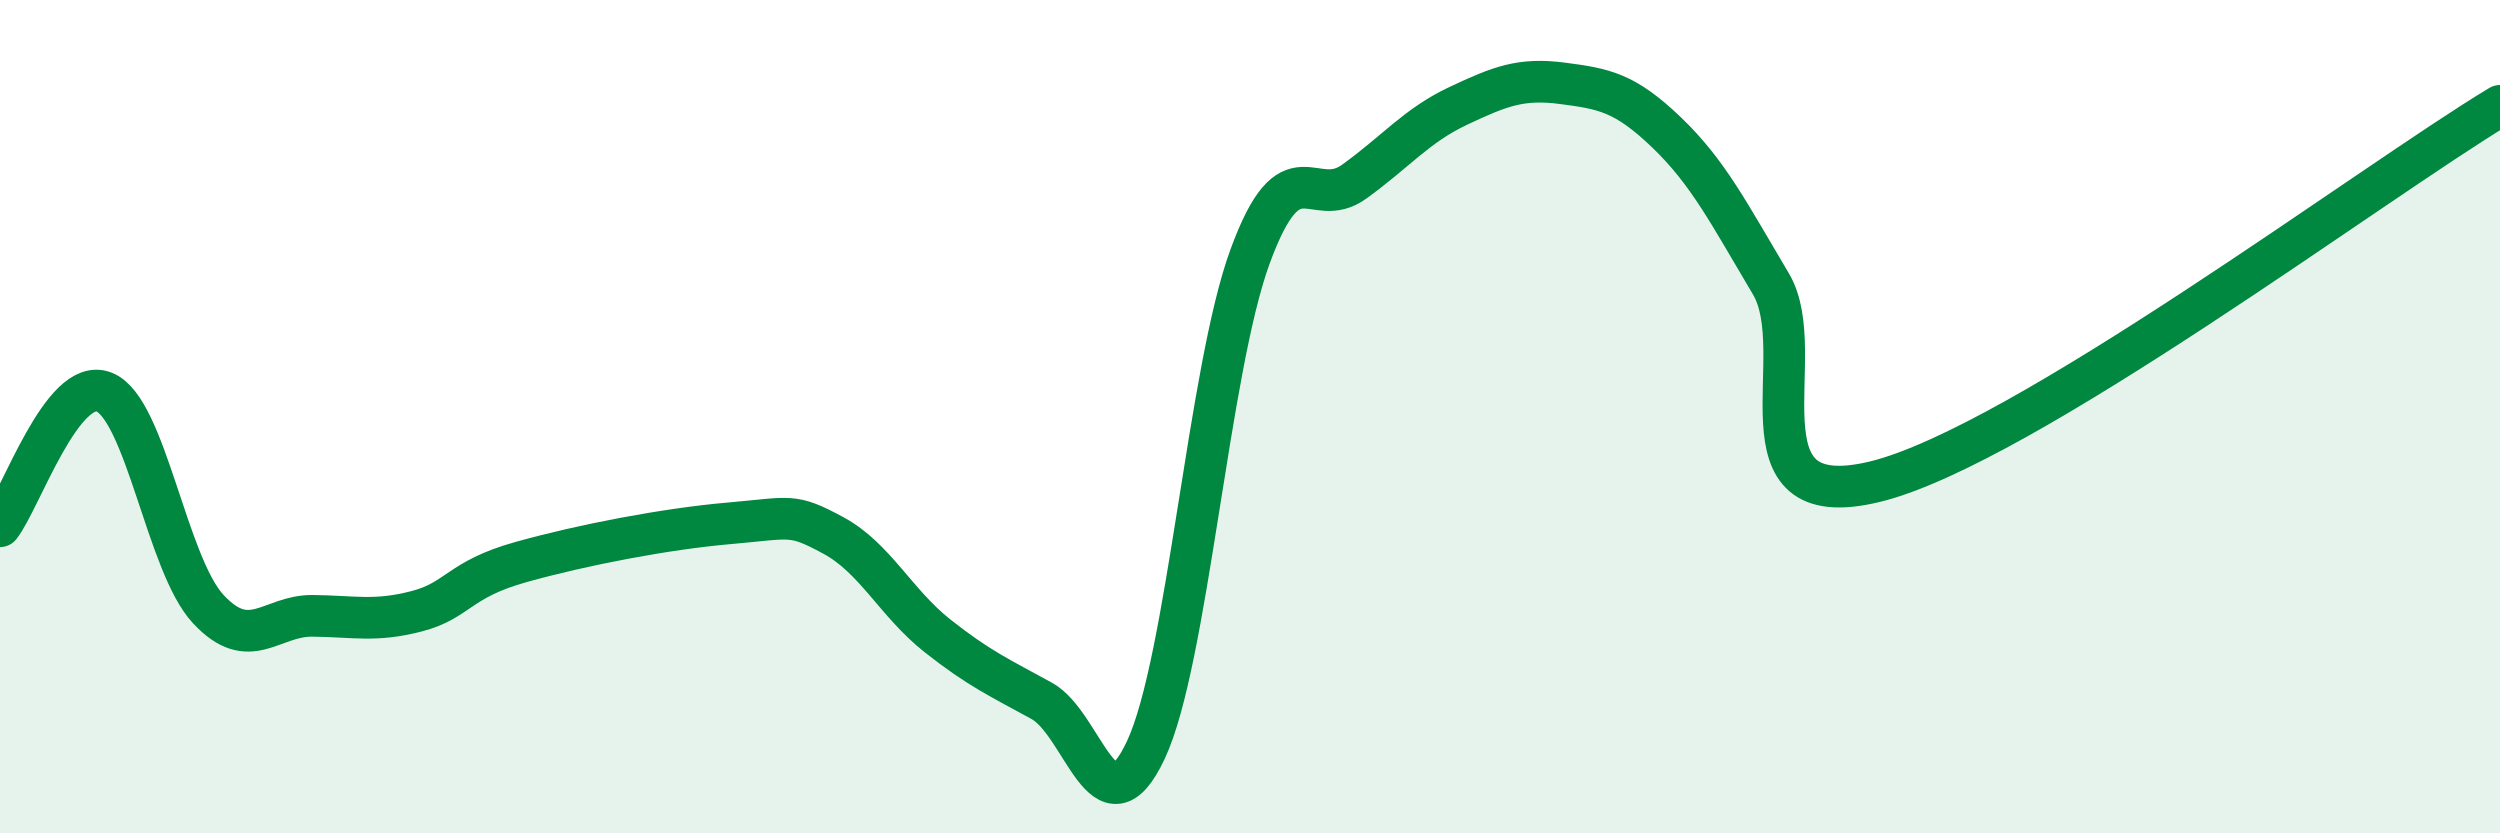 
    <svg width="60" height="20" viewBox="0 0 60 20" xmlns="http://www.w3.org/2000/svg">
      <path
        d="M 0,12.63 C 0.5,11.99 1.5,9.01 2.5,9.41 C 3.5,9.81 4,13.55 5,14.62 C 6,15.69 6.5,14.77 7.5,14.78 C 8.5,14.79 9,14.93 10,14.67 C 11,14.41 11,13.91 12.5,13.49 C 14,13.07 16,12.69 17.5,12.56 C 19,12.43 19,12.31 20,12.85 C 21,13.39 21.5,14.47 22.5,15.26 C 23.5,16.05 24,16.27 25,16.82 C 26,17.37 26.5,20.13 27.5,18 C 28.5,15.87 29,8.89 30,6.16 C 31,3.43 31.5,5.08 32.5,4.36 C 33.5,3.64 34,3.01 35,2.54 C 36,2.07 36.5,1.87 37.5,2 C 38.5,2.13 39,2.22 40,3.18 C 41,4.14 41.5,5.13 42.5,6.81 C 43.5,8.49 41.5,12.41 45,11.56 C 48.5,10.71 57,4.34 60,2.54L60 20L0 20Z"
        fill="#008740"
        opacity="0.1"
        stroke-linecap="round"
        stroke-linejoin="round"
      />
      <path
        d="M 0,12.63 C 0.5,11.99 1.5,9.01 2.5,9.41 C 3.5,9.81 4,13.55 5,14.62 C 6,15.69 6.5,14.77 7.5,14.78 C 8.5,14.79 9,14.93 10,14.67 C 11,14.41 11,13.91 12.5,13.49 C 14,13.07 16,12.69 17.5,12.56 C 19,12.43 19,12.31 20,12.85 C 21,13.39 21.5,14.47 22.5,15.26 C 23.5,16.05 24,16.27 25,16.82 C 26,17.37 26.5,20.13 27.5,18 C 28.5,15.87 29,8.89 30,6.16 C 31,3.43 31.5,5.08 32.5,4.36 C 33.5,3.64 34,3.01 35,2.54 C 36,2.07 36.5,1.87 37.5,2 C 38.5,2.13 39,2.22 40,3.18 C 41,4.14 41.5,5.13 42.5,6.81 C 43.5,8.49 41.5,12.41 45,11.56 C 48.5,10.71 57,4.34 60,2.54"
        stroke="#008740"
        stroke-width="1"
        fill="none"
        stroke-linecap="round"
        stroke-linejoin="round"
      />
    </svg>
  